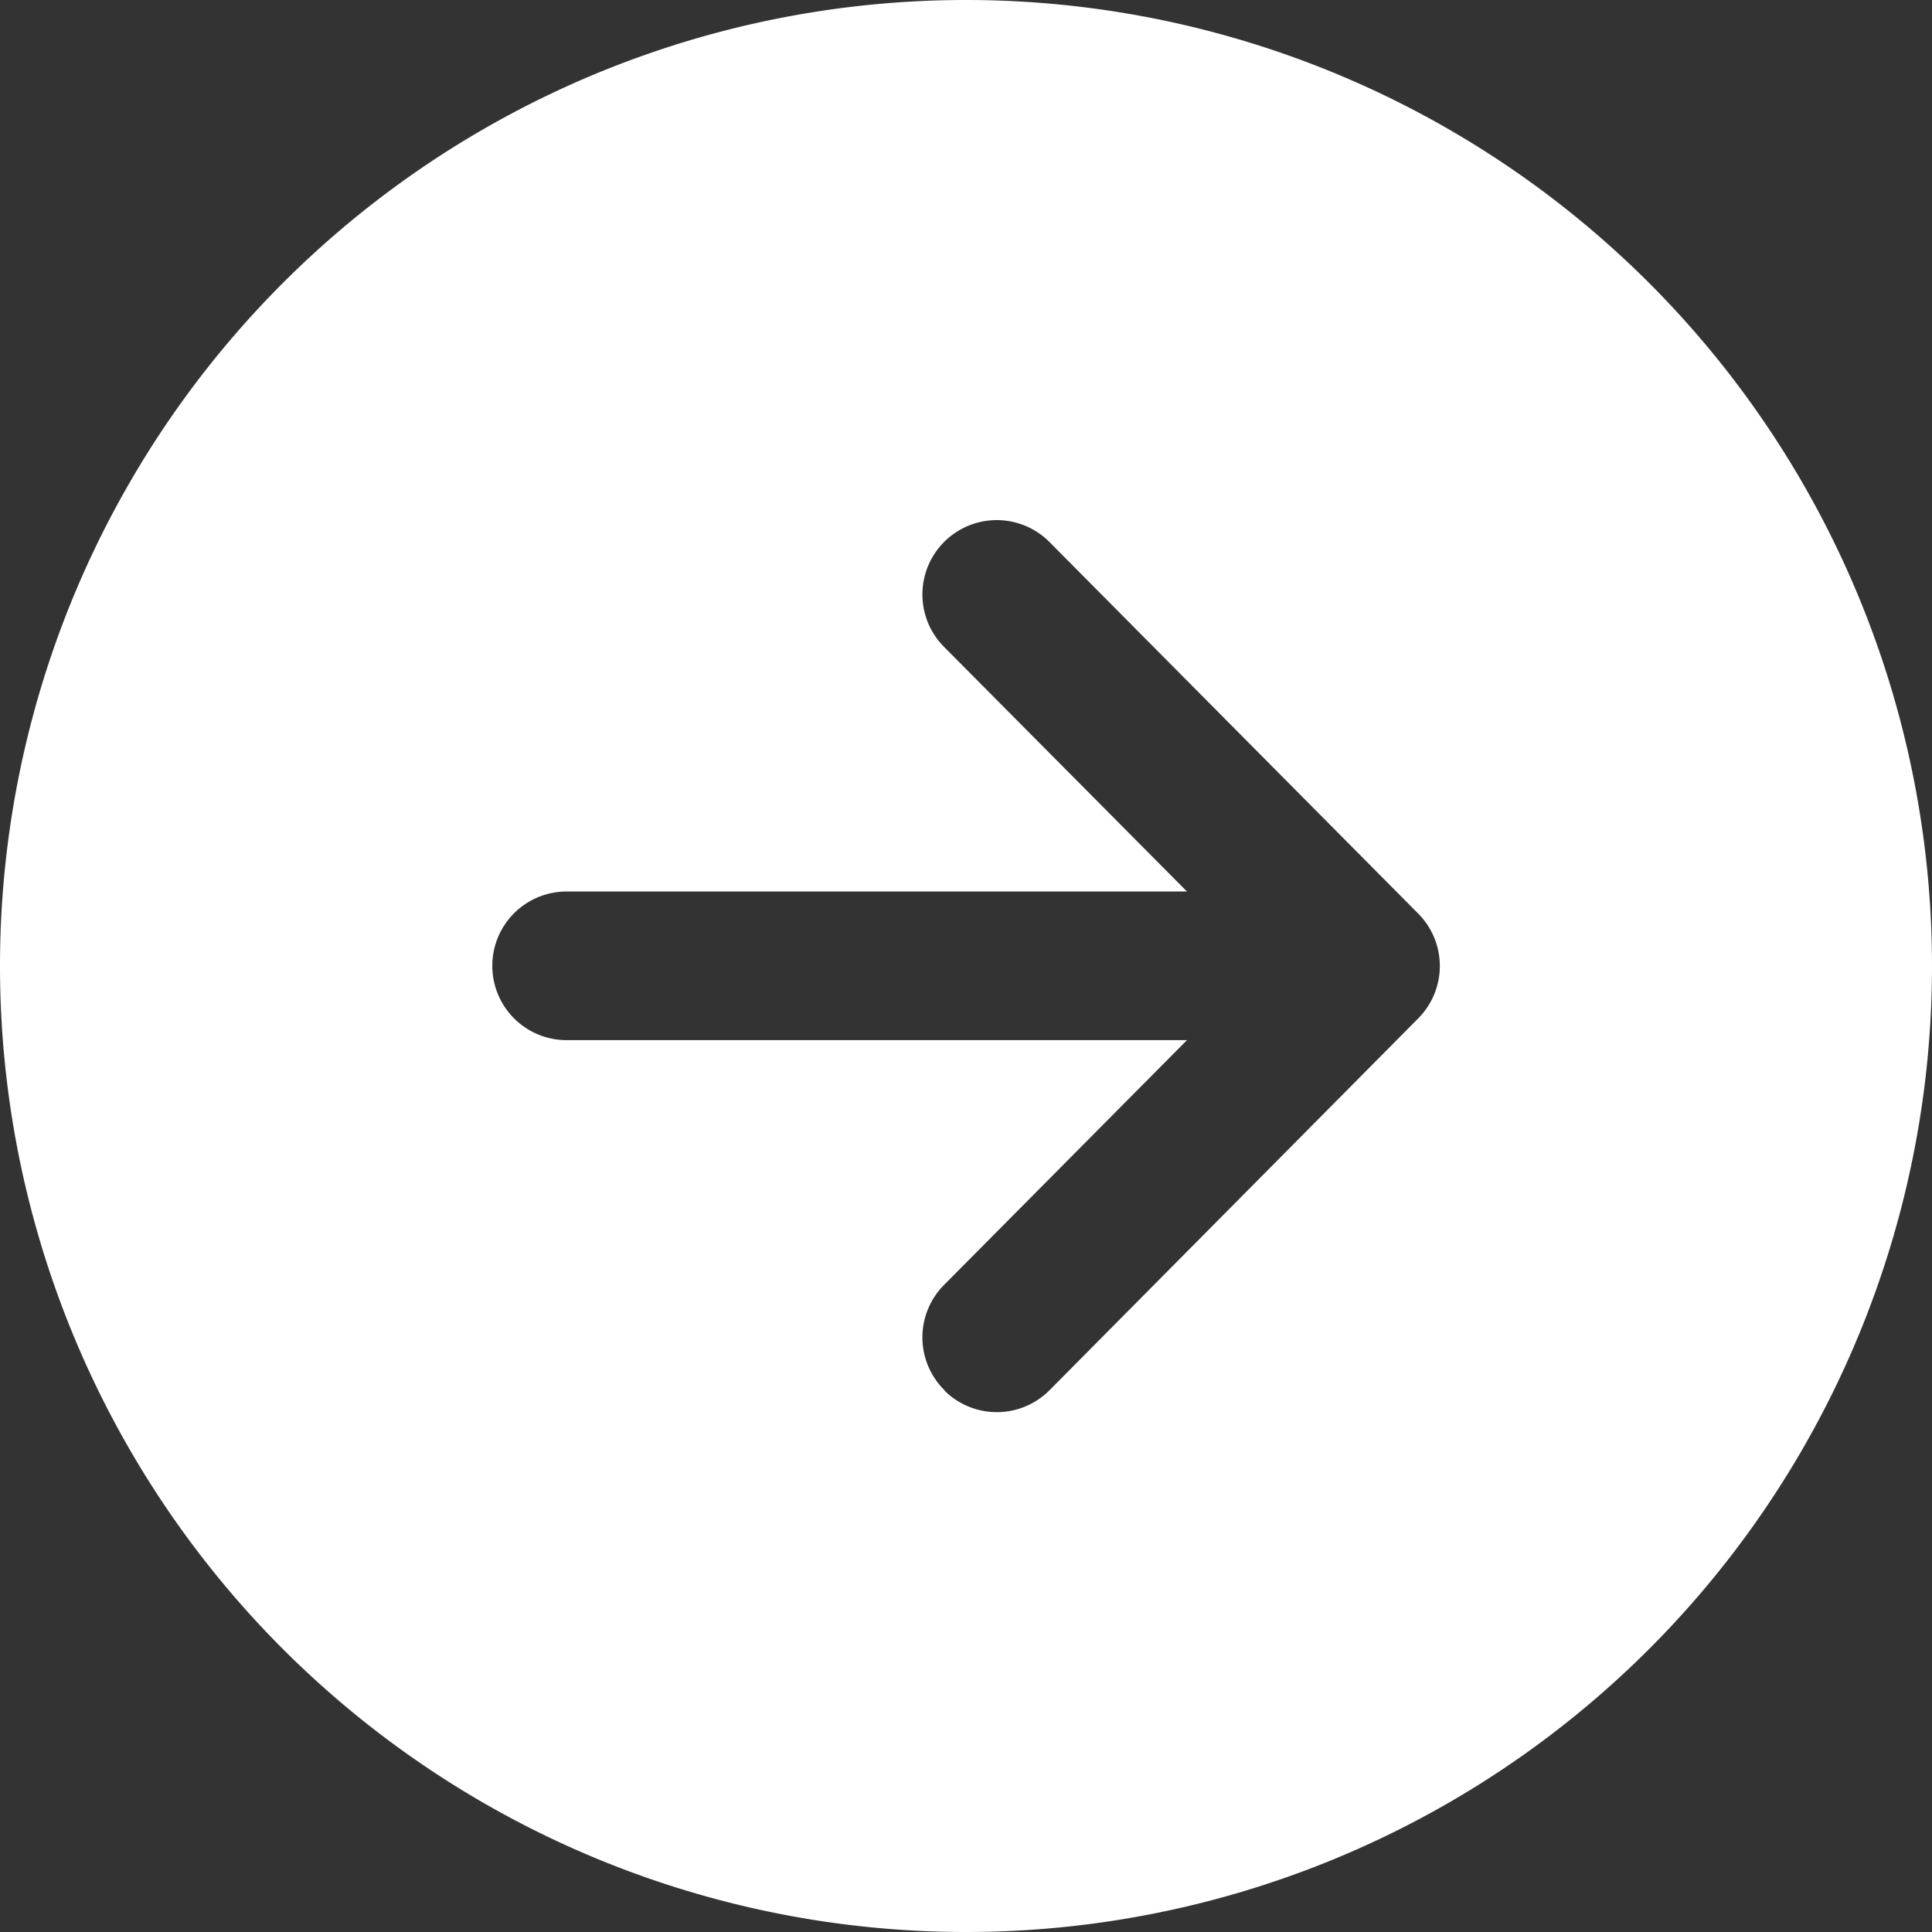 <svg xmlns="http://www.w3.org/2000/svg" width="32" height="32" viewBox="0 0 32 32">
  <rect x="0" y="0" width="32" height="32" fill="#333333" stroke="none"/>
  <path id="Arrow_Right" d="M35.375,19.375a16,16,0,1,0-16,16A16,16,0,0,0,35.375,19.375ZM19.017,26.4a1.231,1.231,0,0,1-.007-1.741l4.025-4.056H12.76a1.231,1.231,0,1,1,0-2.462H23.035L19.01,14.088a1.231,1.231,0,0,1,1.749-1.734l6.107,6.154a1.231,1.231,0,0,1,0,1.734L20.76,26.4a1.231,1.231,0,0,1-1.742.007Z" transform="translate(-3.375 -3.375)" fill="#fff"/>
</svg>
